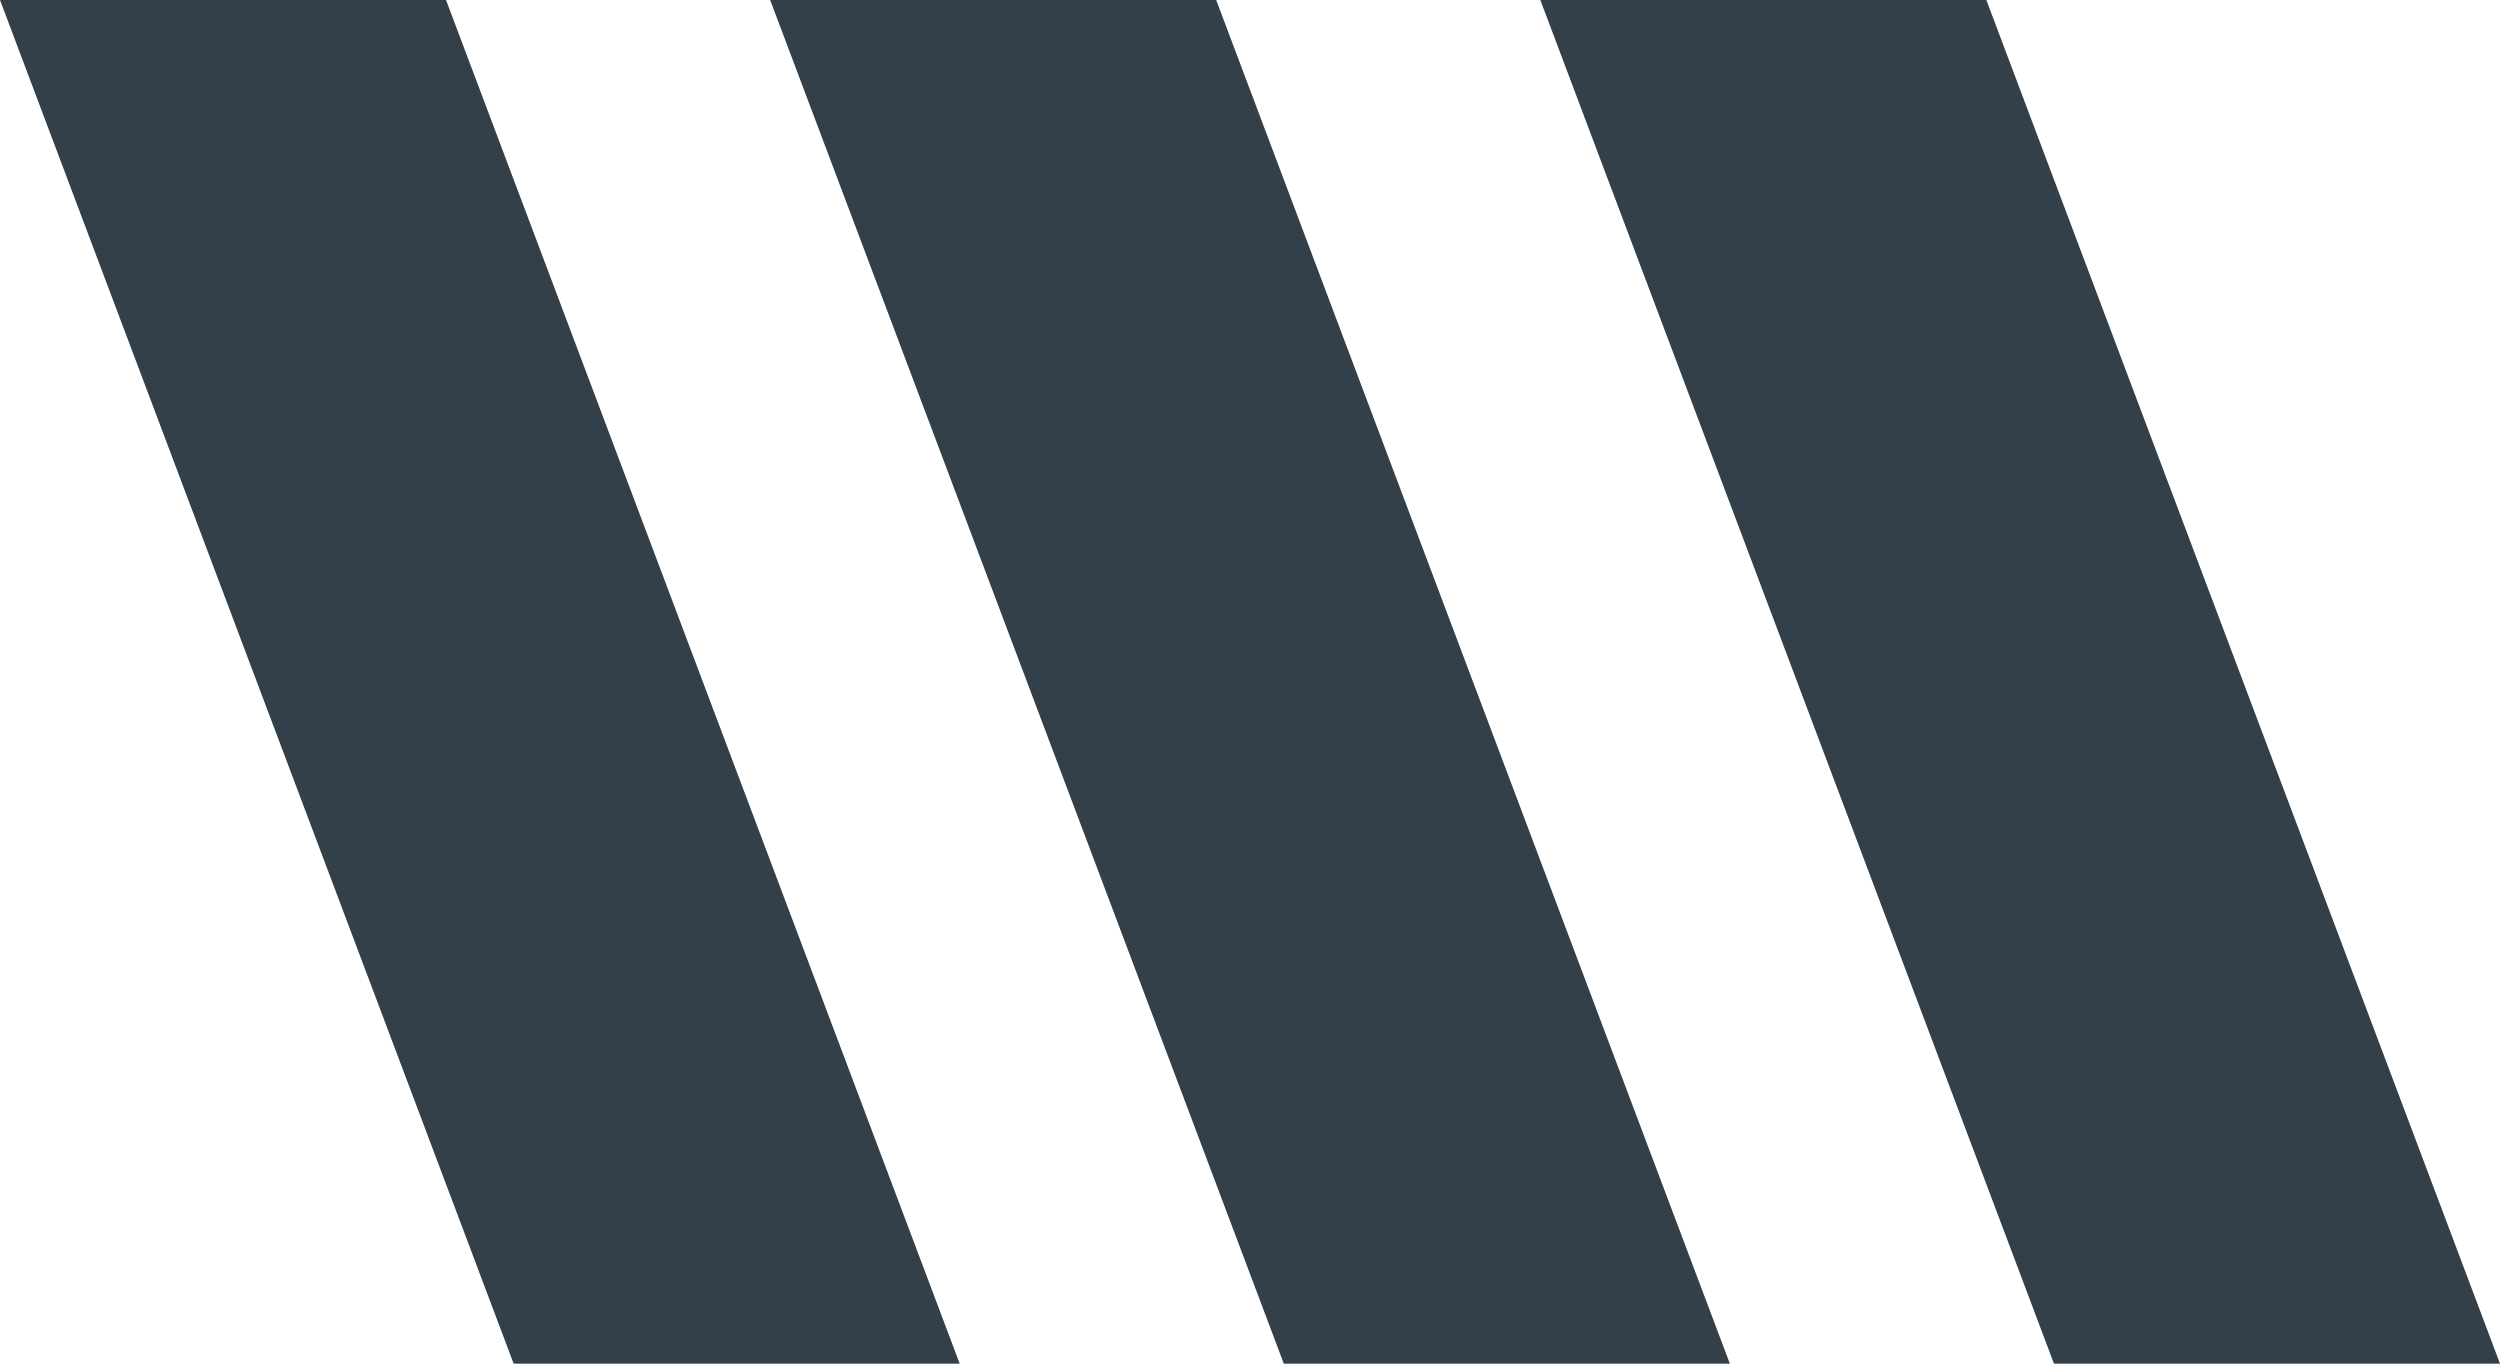 <svg xmlns="http://www.w3.org/2000/svg" width="110" height="60" viewBox="0 0 110 60">
  <g id="Group_875" data-name="Group 875" transform="translate(-96 -1325.999)">
    <g id="Group_519" data-name="Group 519" transform="translate(96 1325.999)">
      <g id="Group_354" data-name="Group 354" transform="translate(0 0)">
        <path id="Path_801" data-name="Path 801" d="M308.807-597.352H289.181l-22.6-60h19.625Z" transform="translate(-232.694 657.352)" fill="#33404a"/>
        <path id="Path_863" data-name="Path 863" d="M308.807-597.352H289.181l-22.6-60h19.625Z" transform="translate(-198.807 657.352)" fill="#33404a"/>
        <path id="Path_800" data-name="Path 800" d="M308.807-597.352H289.181l-22.6-60h19.625Z" transform="translate(-266.581 657.352)" fill="#33404a"/>
      </g>
      <rect id="Rectangle_181" data-name="Rectangle 181" width="110" height="60" transform="translate(0 0)" fill="none"/>
    </g>
  </g>
</svg>
